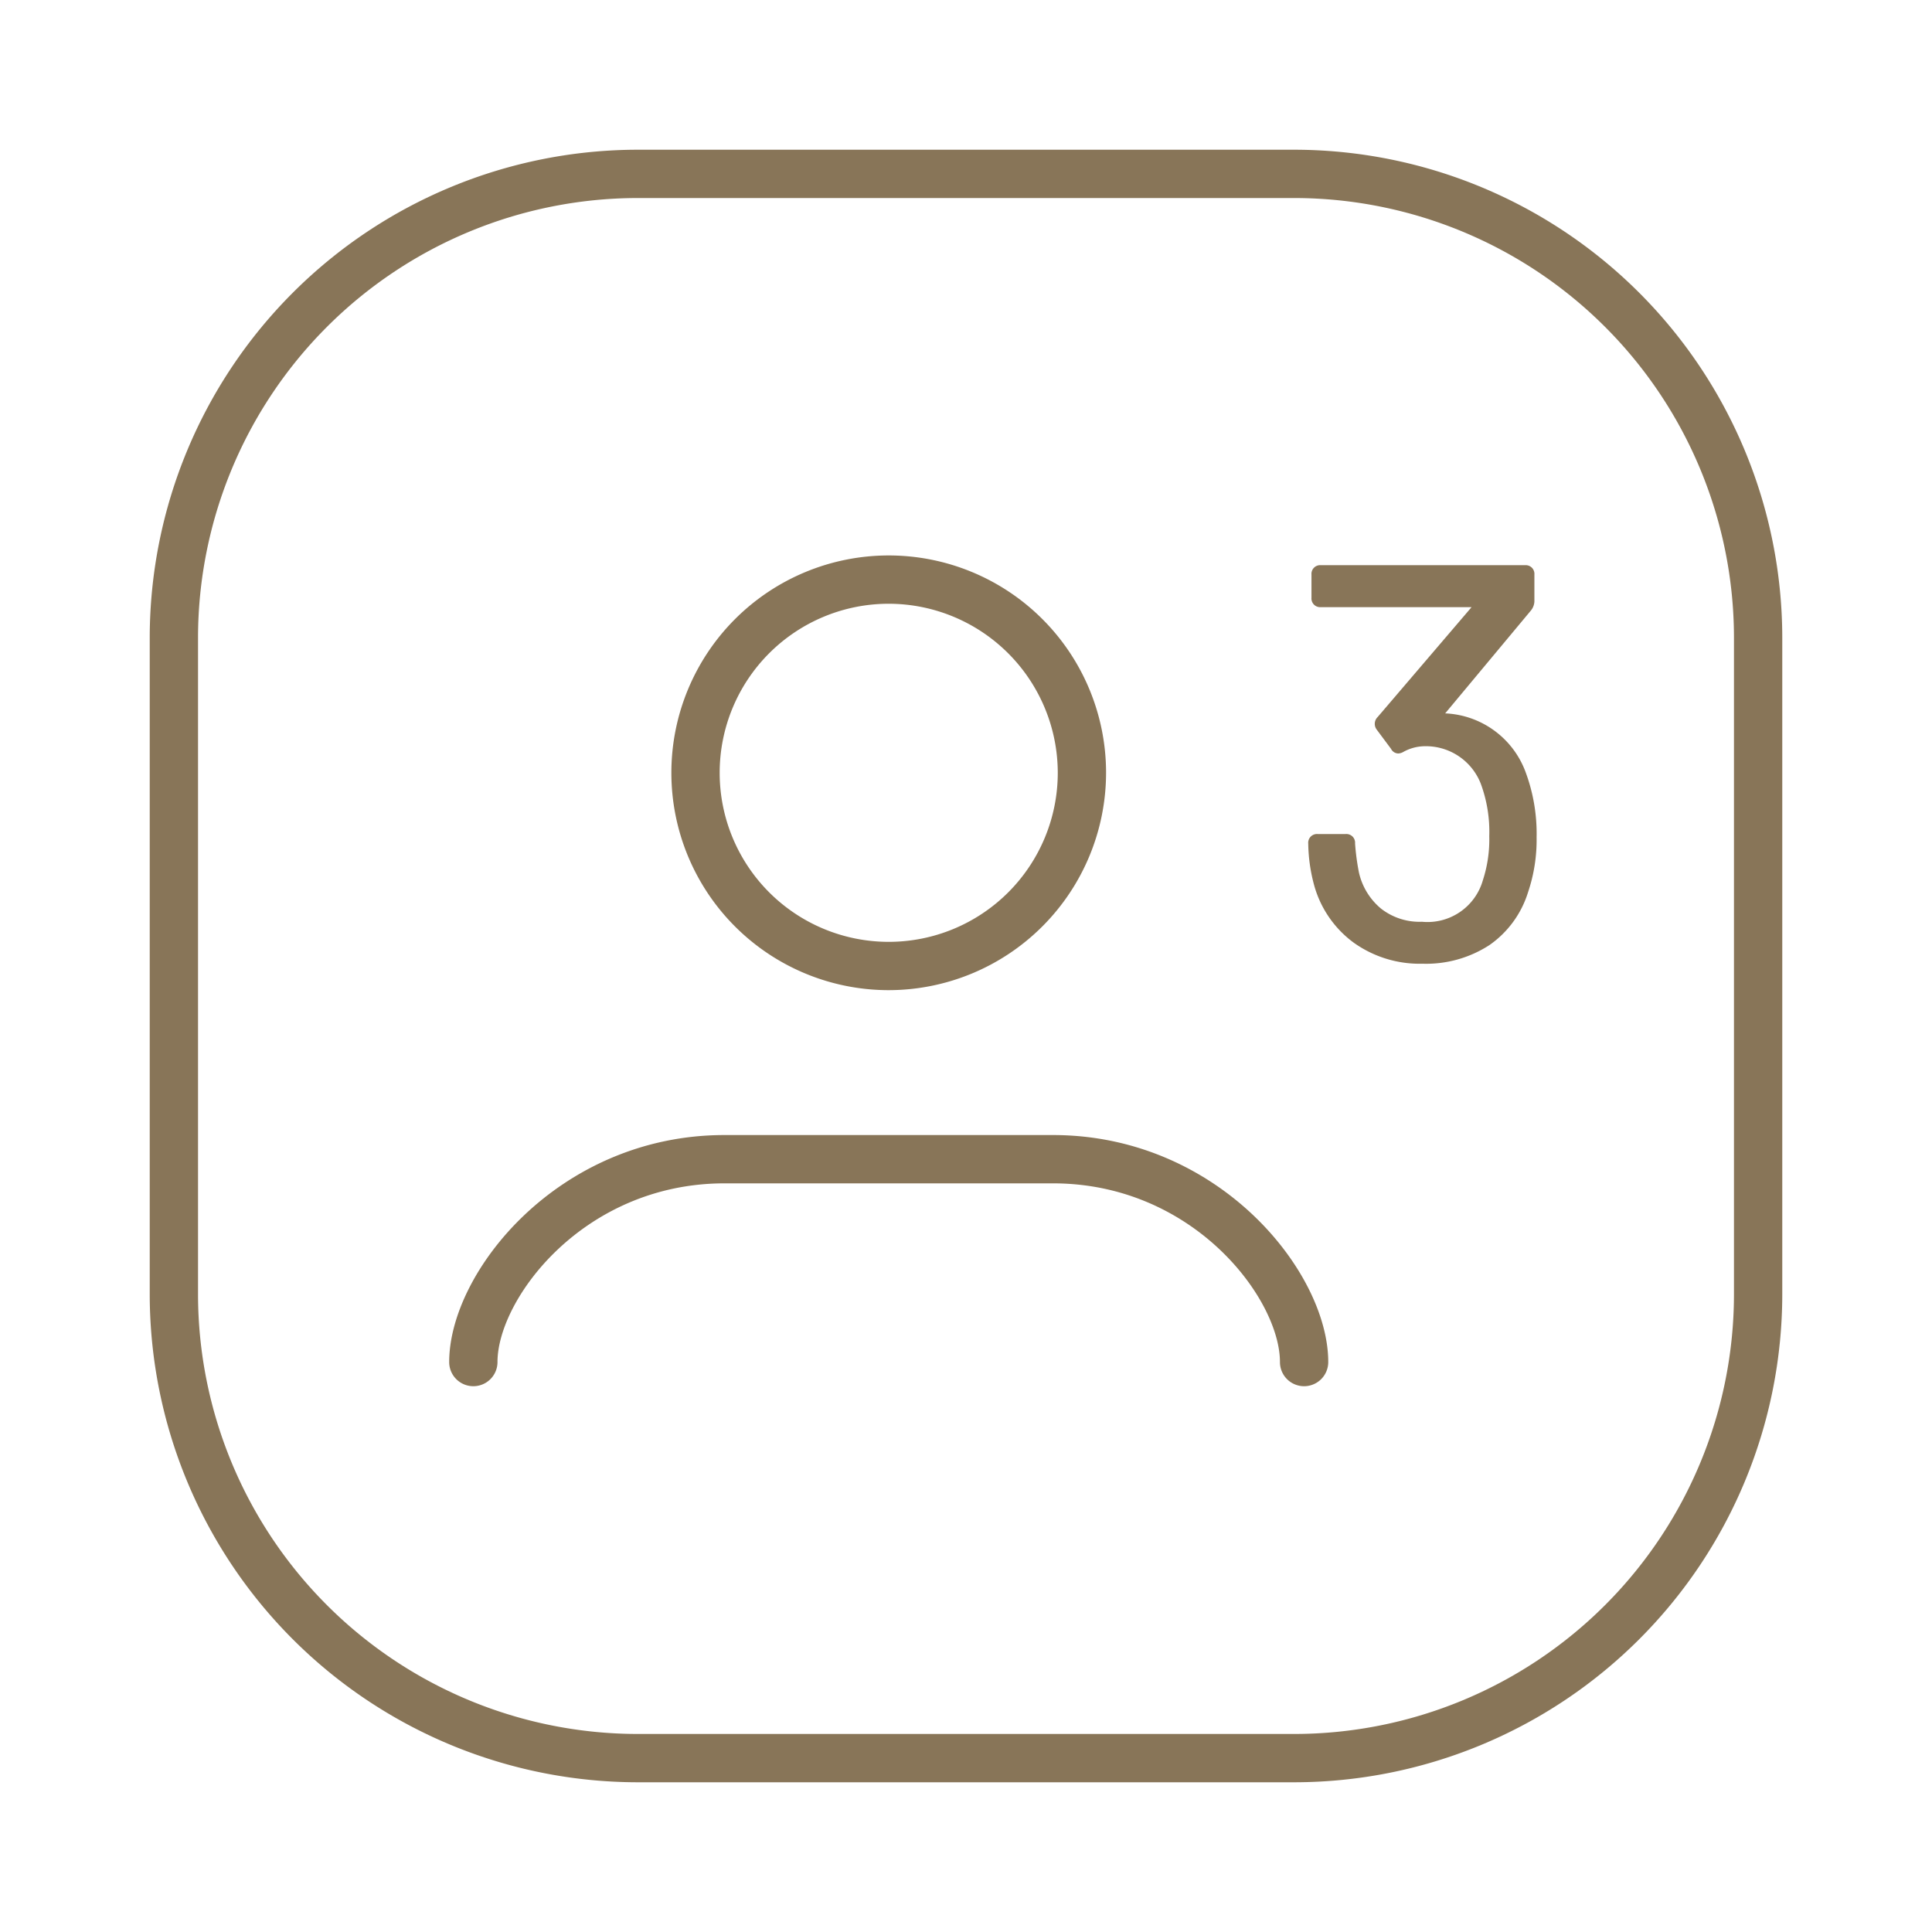 <svg xmlns="http://www.w3.org/2000/svg" width="50" height="50" viewBox="0 0 50 50"><rect width="50" height="50" fill="none"/><path d="M33.5,46.125h-17A12.639,12.639,0,0,1,3.875,33.5v-17A12.639,12.639,0,0,1,16.5,3.875h17A12.639,12.639,0,0,1,46.125,16.5v17A12.639,12.639,0,0,1,33.5,46.125Zm-17-41A11.388,11.388,0,0,0,5.125,16.5v17A11.388,11.388,0,0,0,16.5,44.875h17A11.388,11.388,0,0,0,44.875,33.5v-17A11.388,11.388,0,0,0,33.5,5.125Z" fill="#887558"/><path d="M33.75,35.875a.625.625,0,0,1-.625-.625c0-1.63-2.23-4.625-5.875-4.625h-8.5c-3.645,0-5.875,2.995-5.875,4.625a.625.625,0,0,1-1.25,0c0-2.339,2.842-5.875,7.125-5.875h8.5c4.283,0,7.125,3.536,7.125,5.875A.625.625,0,0,1,33.75,35.875Z" fill="#887558"/><path d="M23,25.625A5.625,5.625,0,1,1,28.625,20,5.631,5.631,0,0,1,23,25.625Zm0-10A4.375,4.375,0,1,0,27.375,20,4.38,4.38,0,0,0,23,15.625Z" fill="#887558"/><path d="M39.475,19.962a2.325,2.325,0,0,0-2.074-1.5L39.62,15.8a.4.4,0,0,0,.09-.23v-.7a.225.225,0,0,0-.242-.243H34.184a.225.225,0,0,0-.243.243v.6a.225.225,0,0,0,.243.243h3.9l-2.43,2.843a.247.247,0,0,0-.022.33L36,19.38a.215.215,0,0,0,.186.12.285.285,0,0,0,.13-.039,1.159,1.159,0,0,1,.485-.146,1.525,1.525,0,0,1,1.521.966,3.582,3.582,0,0,1,.22,1.361,3.39,3.39,0,0,1-.166,1.14A1.489,1.489,0,0,1,36.8,23.855a1.619,1.619,0,0,1-1.06-.341,1.7,1.7,0,0,1-.571-.935,6.052,6.052,0,0,1-.1-.751.225.225,0,0,0-.242-.243H34.1a.226.226,0,0,0-.243.247,4.311,4.311,0,0,0,.162,1.11A2.751,2.751,0,0,0,35.039,24.4a2.936,2.936,0,0,0,1.773.541,3.01,3.01,0,0,0,1.734-.482,2.606,2.606,0,0,0,1-1.369,4.226,4.226,0,0,0,.221-1.42A4.566,4.566,0,0,0,39.475,19.962Z" fill="#887558"/></svg>